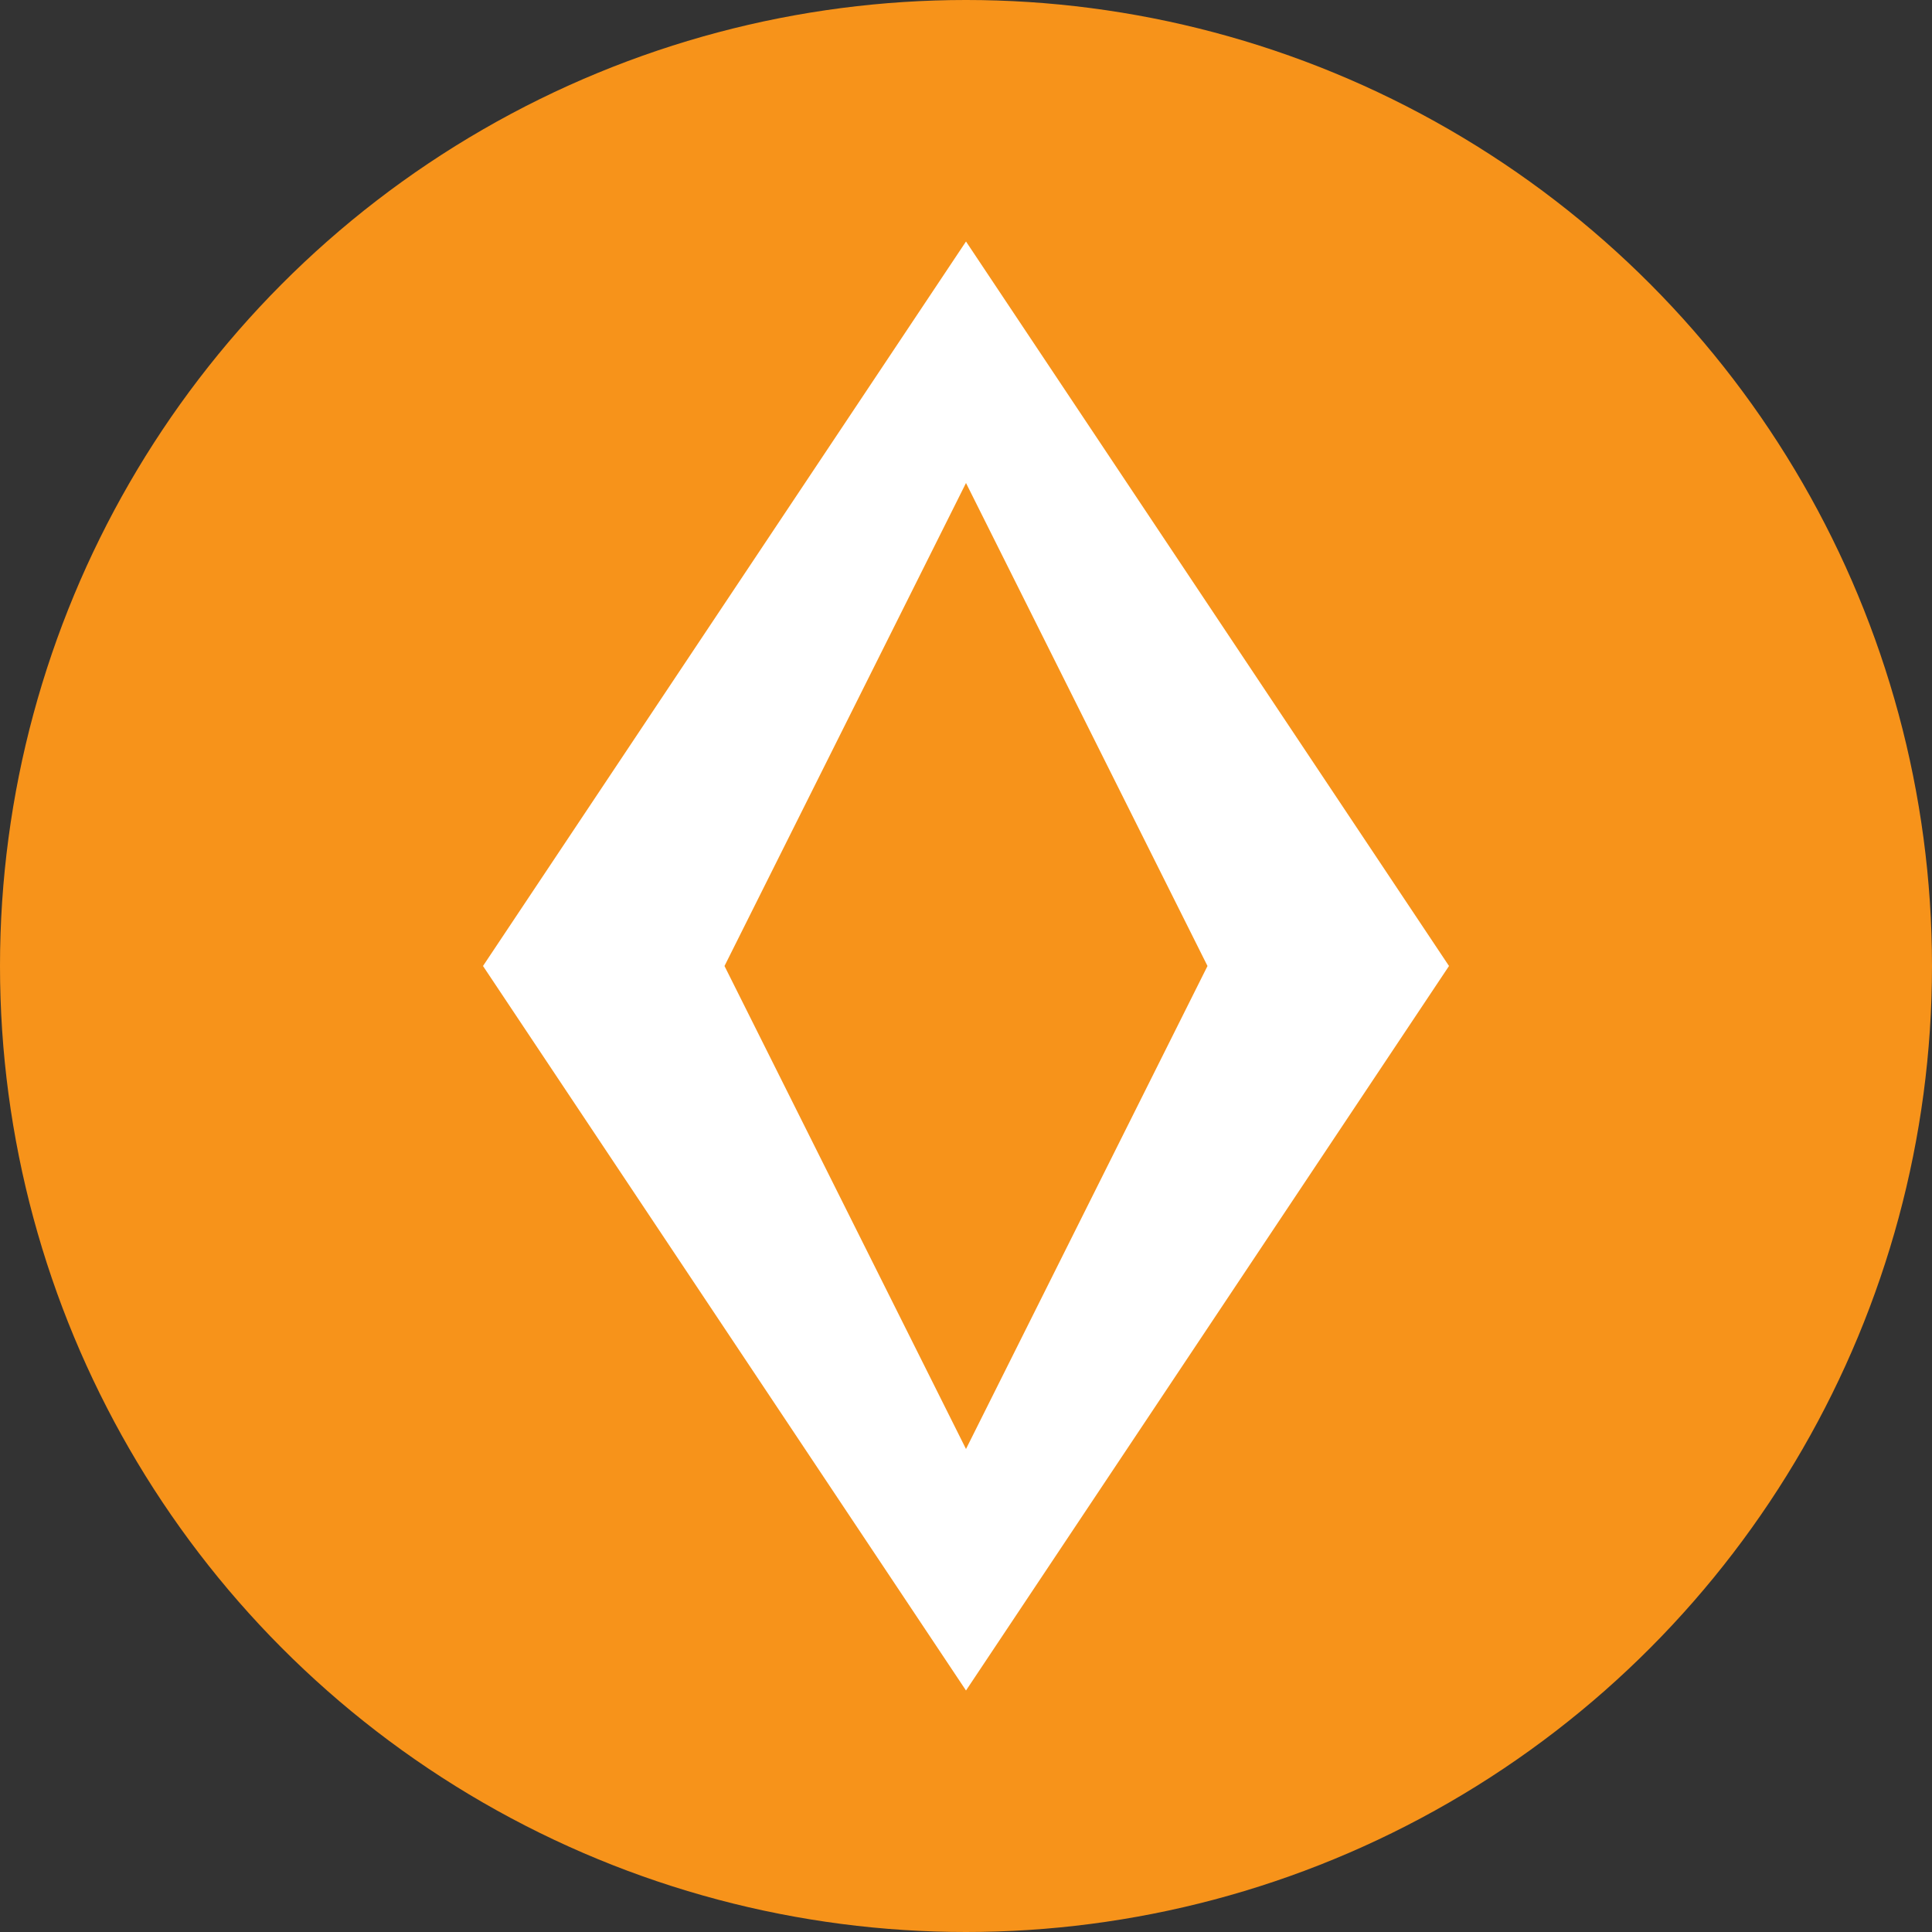 <svg xmlns="http://www.w3.org/2000/svg" viewBox="0 0 32 32">
  <rect x="0" y="0" width="32" height="32" fill="#333333" stroke="none"/>
  <circle cx="16" cy="16" r="16" fill="#F7931A"/>
  <path d="M16 4l8 12-8 12L8 16z" fill="#FFFFFF"/>
  <path d="M16 8l4 8-4 8-4-8z" fill="#F7931A"/>
</svg>